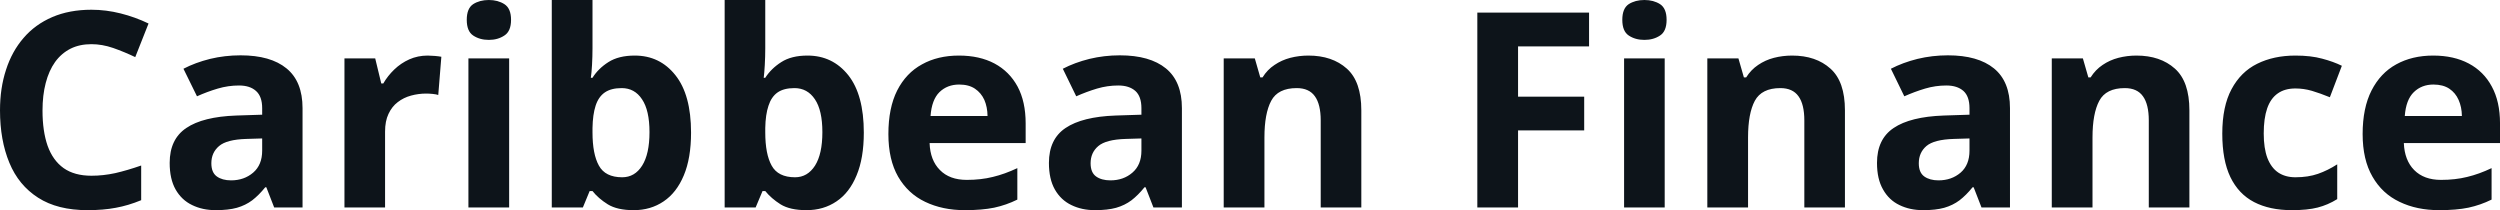 <svg fill="#0d141a" viewBox="0 0 210.549 17.699" height="100%" width="100%" xmlns="http://www.w3.org/2000/svg"><path preserveAspectRatio="none" d="M7.70 3.72L7.70 3.72Q6.70 3.72 5.94 4.10Q5.17 4.49 4.64 5.22Q4.12 5.95 3.85 6.99Q3.58 8.02 3.58 9.31L3.58 9.31Q3.58 11.05 4.01 12.28Q4.45 13.51 5.36 14.16Q6.27 14.80 7.70 14.80L7.70 14.80Q8.70 14.80 9.71 14.58Q10.71 14.35 11.89 13.94L11.89 13.94L11.89 16.86Q10.80 17.31 9.75 17.50Q8.69 17.70 7.38 17.70L7.38 17.70Q4.84 17.70 3.21 16.65Q1.57 15.60 0.79 13.71Q0 11.81 0 9.29L0 9.29Q0 7.42 0.51 5.87Q1.01 4.32 1.99 3.19Q2.96 2.06 4.40 1.44Q5.84 0.82 7.70 0.82L7.70 0.82Q8.93 0.82 10.16 1.13Q11.39 1.44 12.51 1.98L12.51 1.98L11.39 4.81Q10.47 4.37 9.53 4.04Q8.60 3.72 7.70 3.72ZM20.26 4.66L20.26 4.66Q22.79 4.66 24.13 5.76Q25.48 6.86 25.48 9.11L25.48 9.11L25.48 17.47L23.09 17.47L22.43 15.77L22.34 15.77Q21.80 16.44 21.24 16.87Q20.68 17.29 19.95 17.50Q19.22 17.70 18.17 17.70L18.17 17.70Q17.06 17.70 16.18 17.27Q15.30 16.85 14.79 15.96Q14.29 15.08 14.29 13.72L14.29 13.72Q14.29 11.72 15.69 10.78Q17.09 9.83 19.90 9.73L19.90 9.73L22.08 9.66L22.08 9.11Q22.08 8.12 21.56 7.66Q21.05 7.20 20.13 7.20L20.13 7.20Q19.22 7.20 18.34 7.46Q17.46 7.72 16.59 8.11L16.59 8.11L15.45 5.79Q16.45 5.27 17.69 4.96Q18.93 4.66 20.26 4.66ZM22.08 12.69L22.08 11.66L20.75 11.70Q19.09 11.75 18.45 12.30Q17.80 12.85 17.80 13.75L17.80 13.75Q17.80 14.53 18.26 14.86Q18.72 15.19 19.46 15.19L19.46 15.19Q20.56 15.19 21.32 14.54Q22.08 13.89 22.08 12.69L22.08 12.69ZM36.02 4.68L36.02 4.68Q36.27 4.68 36.62 4.71Q36.96 4.74 37.17 4.78L37.17 4.78L36.91 8.00Q36.75 7.94 36.44 7.91Q36.13 7.88 35.90 7.88L35.90 7.88Q35.24 7.88 34.62 8.05Q33.99 8.22 33.50 8.60Q33.01 8.97 32.72 9.59Q32.43 10.20 32.43 11.08L32.43 11.08L32.43 17.47L29.01 17.47L29.01 4.92L31.60 4.92L32.11 7.03L32.28 7.03Q32.65 6.39 33.20 5.86Q33.76 5.32 34.47 5.00Q35.19 4.68 36.02 4.68ZM39.45 4.92L42.88 4.92L42.88 17.47L39.45 17.47L39.45 4.92ZM41.17 0L41.17 0Q41.93 0 42.48 0.35Q43.04 0.71 43.04 1.67L43.04 1.67Q43.04 2.63 42.48 2.99Q41.93 3.36 41.17 3.36L41.17 3.36Q40.40 3.36 39.85 2.99Q39.31 2.63 39.31 1.67L39.31 1.67Q39.31 0.71 39.85 0.35Q40.40 0 41.17 0ZM46.47 0L49.90 0L49.90 4.07Q49.90 4.77 49.86 5.47Q49.82 6.17 49.76 6.55L49.76 6.55L49.90 6.55Q50.39 5.77 51.24 5.23Q52.10 4.68 53.46 4.68L53.46 4.68Q55.57 4.68 56.88 6.33Q58.20 7.98 58.20 11.17L58.20 11.17Q58.20 13.32 57.59 14.77Q56.98 16.23 55.89 16.96Q54.80 17.70 53.37 17.70L53.37 17.70Q51.99 17.70 51.19 17.21Q50.39 16.71 49.90 16.09L49.90 16.09L49.66 16.09L49.09 17.47L46.47 17.47L46.47 0ZM52.36 7.42L52.36 7.42Q51.46 7.42 50.93 7.79Q50.40 8.16 50.16 8.91Q49.92 9.65 49.90 10.78L49.90 10.78L49.90 11.15Q49.90 12.98 50.44 13.95Q50.98 14.93 52.40 14.93L52.40 14.93Q53.46 14.93 54.08 13.95Q54.70 12.97 54.70 11.13L54.70 11.13Q54.70 9.29 54.07 8.36Q53.45 7.42 52.36 7.42ZM61.03 0L64.45 0L64.45 4.07Q64.45 4.77 64.41 5.47Q64.37 6.17 64.32 6.55L64.32 6.55L64.45 6.55Q64.95 5.77 65.80 5.23Q66.65 4.68 68.01 4.68L68.01 4.68Q70.12 4.68 71.44 6.33Q72.75 7.98 72.75 11.17L72.75 11.17Q72.75 13.32 72.14 14.77Q71.54 16.23 70.45 16.96Q69.36 17.70 67.92 17.70L67.92 17.70Q66.54 17.70 65.74 17.21Q64.95 16.71 64.45 16.09L64.45 16.09L64.22 16.09L63.64 17.47L61.03 17.47L61.03 0ZM66.91 7.42L66.91 7.42Q66.01 7.42 65.48 7.79Q64.96 8.16 64.72 8.91Q64.47 9.65 64.45 10.78L64.45 10.78L64.45 11.15Q64.45 12.98 64.99 13.95Q65.53 14.93 66.96 14.93L66.96 14.93Q68.01 14.93 68.64 13.95Q69.26 12.97 69.26 11.13L69.26 11.13Q69.26 9.29 68.63 8.36Q68.00 7.42 66.91 7.42ZM80.76 4.68L80.76 4.68Q82.50 4.68 83.76 5.35Q85.01 6.02 85.70 7.29Q86.38 8.56 86.38 10.39L86.38 10.39L86.38 12.05L78.29 12.05Q78.34 13.50 79.16 14.32Q79.97 15.15 81.42 15.15L81.42 15.15Q82.62 15.15 83.62 14.90Q84.62 14.66 85.68 14.16L85.68 14.16L85.68 16.81Q84.75 17.27 83.73 17.49Q82.71 17.70 81.26 17.70L81.26 17.70Q79.38 17.70 77.92 17.00Q76.47 16.31 75.64 14.88Q74.82 13.45 74.82 11.29L74.82 11.29Q74.82 9.09 75.56 7.62Q76.31 6.15 77.65 5.42Q78.98 4.68 80.76 4.68ZM80.78 7.12L80.78 7.12Q79.78 7.12 79.12 7.76Q78.47 8.40 78.37 9.77L78.37 9.77L83.17 9.77Q83.16 9.01 82.90 8.41Q82.63 7.82 82.11 7.47Q81.59 7.12 80.78 7.12ZM94.31 4.66L94.31 4.66Q96.84 4.66 98.19 5.76Q99.54 6.86 99.54 9.11L99.54 9.11L99.54 17.47L97.14 17.47L96.48 15.77L96.39 15.77Q95.85 16.44 95.29 16.87Q94.73 17.29 94.00 17.50Q93.27 17.70 92.22 17.70L92.22 17.70Q91.11 17.70 90.23 17.27Q89.35 16.85 88.84 15.96Q88.34 15.08 88.34 13.72L88.34 13.72Q88.34 11.72 89.74 10.78Q91.15 9.83 93.95 9.73L93.95 9.73L96.13 9.66L96.13 9.11Q96.13 8.12 95.62 7.66Q95.10 7.20 94.18 7.20L94.18 7.20Q93.27 7.20 92.39 7.46Q91.52 7.72 90.64 8.11L90.64 8.11L89.51 5.79Q90.51 5.27 91.75 4.96Q92.99 4.66 94.31 4.66ZM96.13 12.69L96.13 11.66L94.81 11.70Q93.15 11.75 92.50 12.30Q91.85 12.85 91.85 13.75L91.85 13.75Q91.85 14.53 92.31 14.86Q92.77 15.19 93.52 15.19L93.52 15.19Q94.62 15.19 95.37 14.54Q96.13 13.89 96.13 12.69L96.13 12.69ZM110.19 4.68L110.19 4.68Q112.20 4.68 113.43 5.78Q114.65 6.87 114.65 9.29L114.65 9.29L114.65 17.47L111.23 17.47L111.23 10.14Q111.23 8.79 110.74 8.11Q110.25 7.42 109.21 7.42L109.21 7.42Q107.63 7.42 107.06 8.49Q106.49 9.56 106.49 11.57L106.49 11.57L106.49 17.47L103.06 17.47L103.06 4.92L105.68 4.92L106.14 6.52L106.33 6.52Q106.73 5.87 107.34 5.47Q107.94 5.06 108.67 4.87Q109.41 4.68 110.19 4.68ZM127.85 10.98L127.85 17.47L124.42 17.47L124.42 1.06L133.83 1.06L133.83 3.91L127.85 3.91L127.85 8.14L133.42 8.14L133.42 10.98L127.85 10.98ZM136.78 4.92L140.20 4.92L140.20 17.47L136.78 17.47L136.78 4.92ZM138.49 0L138.49 0Q139.26 0 139.81 0.35Q140.36 0.71 140.36 1.67L140.36 1.67Q140.36 2.63 139.81 2.99Q139.26 3.36 138.49 3.36L138.49 3.36Q137.72 3.36 137.17 2.99Q136.63 2.63 136.63 1.67L136.63 1.67Q136.63 0.71 137.17 0.35Q137.72 0 138.49 0ZM150.93 4.68L150.93 4.68Q152.94 4.68 154.16 5.78Q155.38 6.87 155.38 9.29L155.38 9.29L155.38 17.47L151.96 17.47L151.96 10.14Q151.96 8.79 151.47 8.11Q150.98 7.42 149.94 7.42L149.94 7.42Q148.37 7.42 147.79 8.49Q147.22 9.56 147.22 11.57L147.22 11.57L147.22 17.47L143.79 17.47L143.79 4.92L146.41 4.92L146.87 6.52L147.06 6.52Q147.47 5.87 148.07 5.47Q148.67 5.06 149.40 4.87Q150.14 4.68 150.93 4.68ZM164.05 4.66L164.05 4.66Q166.58 4.66 167.93 5.76Q169.28 6.86 169.28 9.11L169.28 9.11L169.28 17.47L166.88 17.47L166.22 15.77L166.13 15.77Q165.59 16.44 165.03 16.87Q164.47 17.29 163.74 17.50Q163.01 17.70 161.97 17.70L161.97 17.70Q160.85 17.70 159.97 17.27Q159.09 16.85 158.59 15.96Q158.08 15.08 158.08 13.72L158.08 13.72Q158.08 11.72 159.48 10.78Q160.89 9.83 163.70 9.73L163.70 9.73L165.87 9.66L165.87 9.11Q165.87 8.12 165.36 7.66Q164.84 7.20 163.92 7.20L163.92 7.20Q163.01 7.20 162.13 7.46Q161.26 7.72 160.38 8.11L160.38 8.11L159.25 5.79Q160.25 5.27 161.49 4.96Q162.73 4.66 164.05 4.66ZM165.87 12.69L165.87 11.66L164.55 11.70Q162.89 11.75 162.24 12.30Q161.60 12.85 161.60 13.75L161.60 13.75Q161.60 14.53 162.06 14.86Q162.52 15.19 163.26 15.19L163.26 15.19Q164.36 15.19 165.12 14.54Q165.87 13.89 165.87 12.69L165.87 12.69ZM179.93 4.68L179.93 4.68Q181.94 4.68 183.17 5.78Q184.39 6.87 184.39 9.29L184.39 9.29L184.39 17.47L180.97 17.47L180.97 10.14Q180.97 8.79 180.48 8.11Q179.99 7.42 178.95 7.42L178.95 7.42Q177.37 7.42 176.80 8.49Q176.23 9.56 176.23 11.57L176.23 11.57L176.23 17.47L172.80 17.47L172.80 4.92L175.42 4.92L175.88 6.52L176.07 6.52Q176.48 5.87 177.08 5.47Q177.68 5.06 178.41 4.87Q179.15 4.68 179.93 4.68ZM193.02 17.70L193.02 17.70Q191.15 17.70 189.84 17.02Q188.53 16.34 187.84 14.91Q187.16 13.49 187.16 11.26L187.16 11.26Q187.16 8.96 187.94 7.51Q188.72 6.05 190.10 5.37Q191.49 4.68 193.32 4.68L193.32 4.68Q194.62 4.68 195.57 4.94Q196.52 5.19 197.23 5.54L197.23 5.54L196.22 8.19Q195.41 7.86 194.71 7.65Q194.02 7.45 193.32 7.45L193.32 7.45Q192.42 7.45 191.83 7.87Q191.23 8.29 190.94 9.13Q190.65 9.97 190.65 11.24L190.65 11.24Q190.65 12.49 190.96 13.31Q191.28 14.13 191.87 14.53Q192.47 14.93 193.32 14.93L193.32 14.93Q194.39 14.93 195.22 14.64Q196.05 14.35 196.84 13.84L196.84 13.84L196.84 16.77Q196.05 17.26 195.19 17.48Q194.33 17.70 193.02 17.70ZM204.92 4.68L204.92 4.68Q206.66 4.68 207.92 5.35Q209.18 6.02 209.86 7.29Q210.55 8.56 210.55 10.39L210.55 10.39L210.55 12.05L202.45 12.05Q202.51 13.50 203.32 14.32Q204.14 15.15 205.58 15.15L205.58 15.15Q206.79 15.15 207.79 14.90Q208.79 14.66 209.84 14.16L209.84 14.16L209.84 16.81Q208.91 17.27 207.89 17.49Q206.88 17.70 205.43 17.70L205.43 17.70Q203.54 17.70 202.09 17.00Q200.63 16.31 199.81 14.88Q198.98 13.45 198.98 11.29L198.98 11.29Q198.98 9.09 199.73 7.62Q200.48 6.15 201.81 5.42Q203.15 4.68 204.92 4.68ZM204.94 7.12L204.94 7.12Q203.95 7.12 203.29 7.76Q202.63 8.40 202.53 9.77L202.53 9.77L207.34 9.77Q207.33 9.01 207.06 8.41Q206.80 7.82 206.28 7.47Q205.75 7.12 204.94 7.12Z"></path></svg>